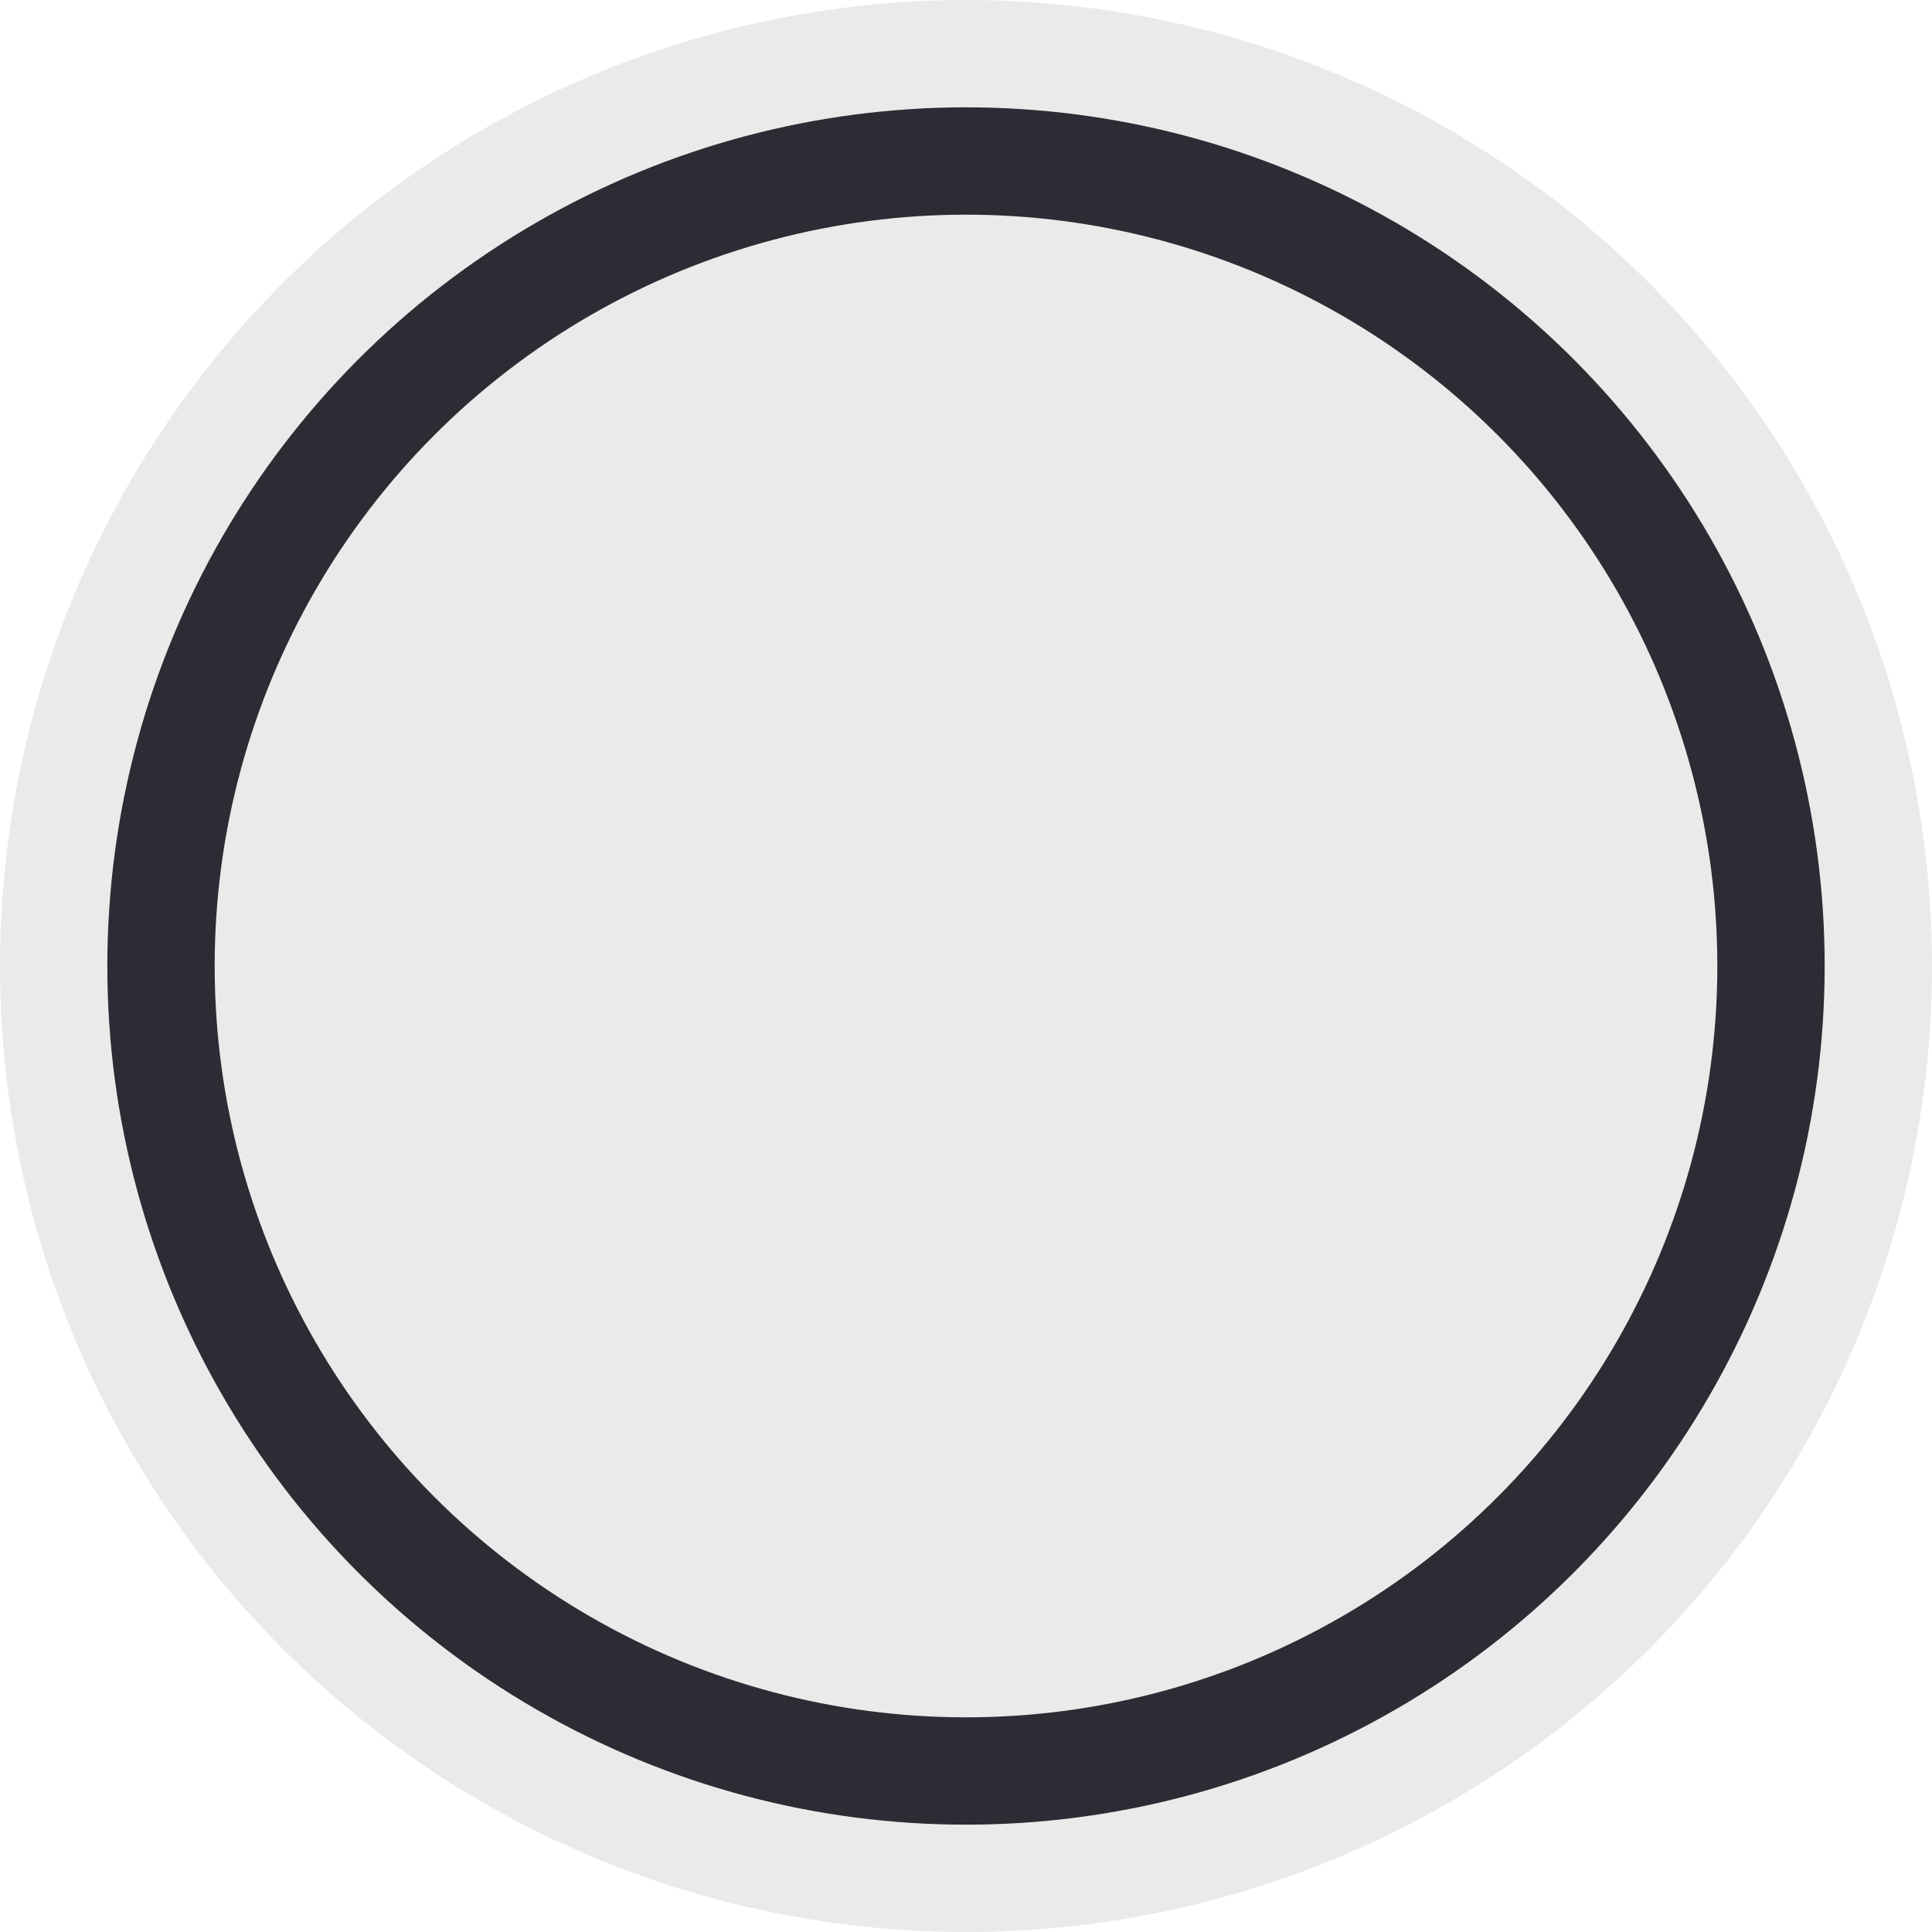 <svg width="18" height="18" viewBox="0 0 18 18" fill="none" xmlns="http://www.w3.org/2000/svg">
<circle cx="9" cy="9" r="8.5" fill="#2D2B33" stroke="#EAEAEA"/>
<circle cx="9" cy="9" r="7" fill="#EAEAEA"/>
</svg>
